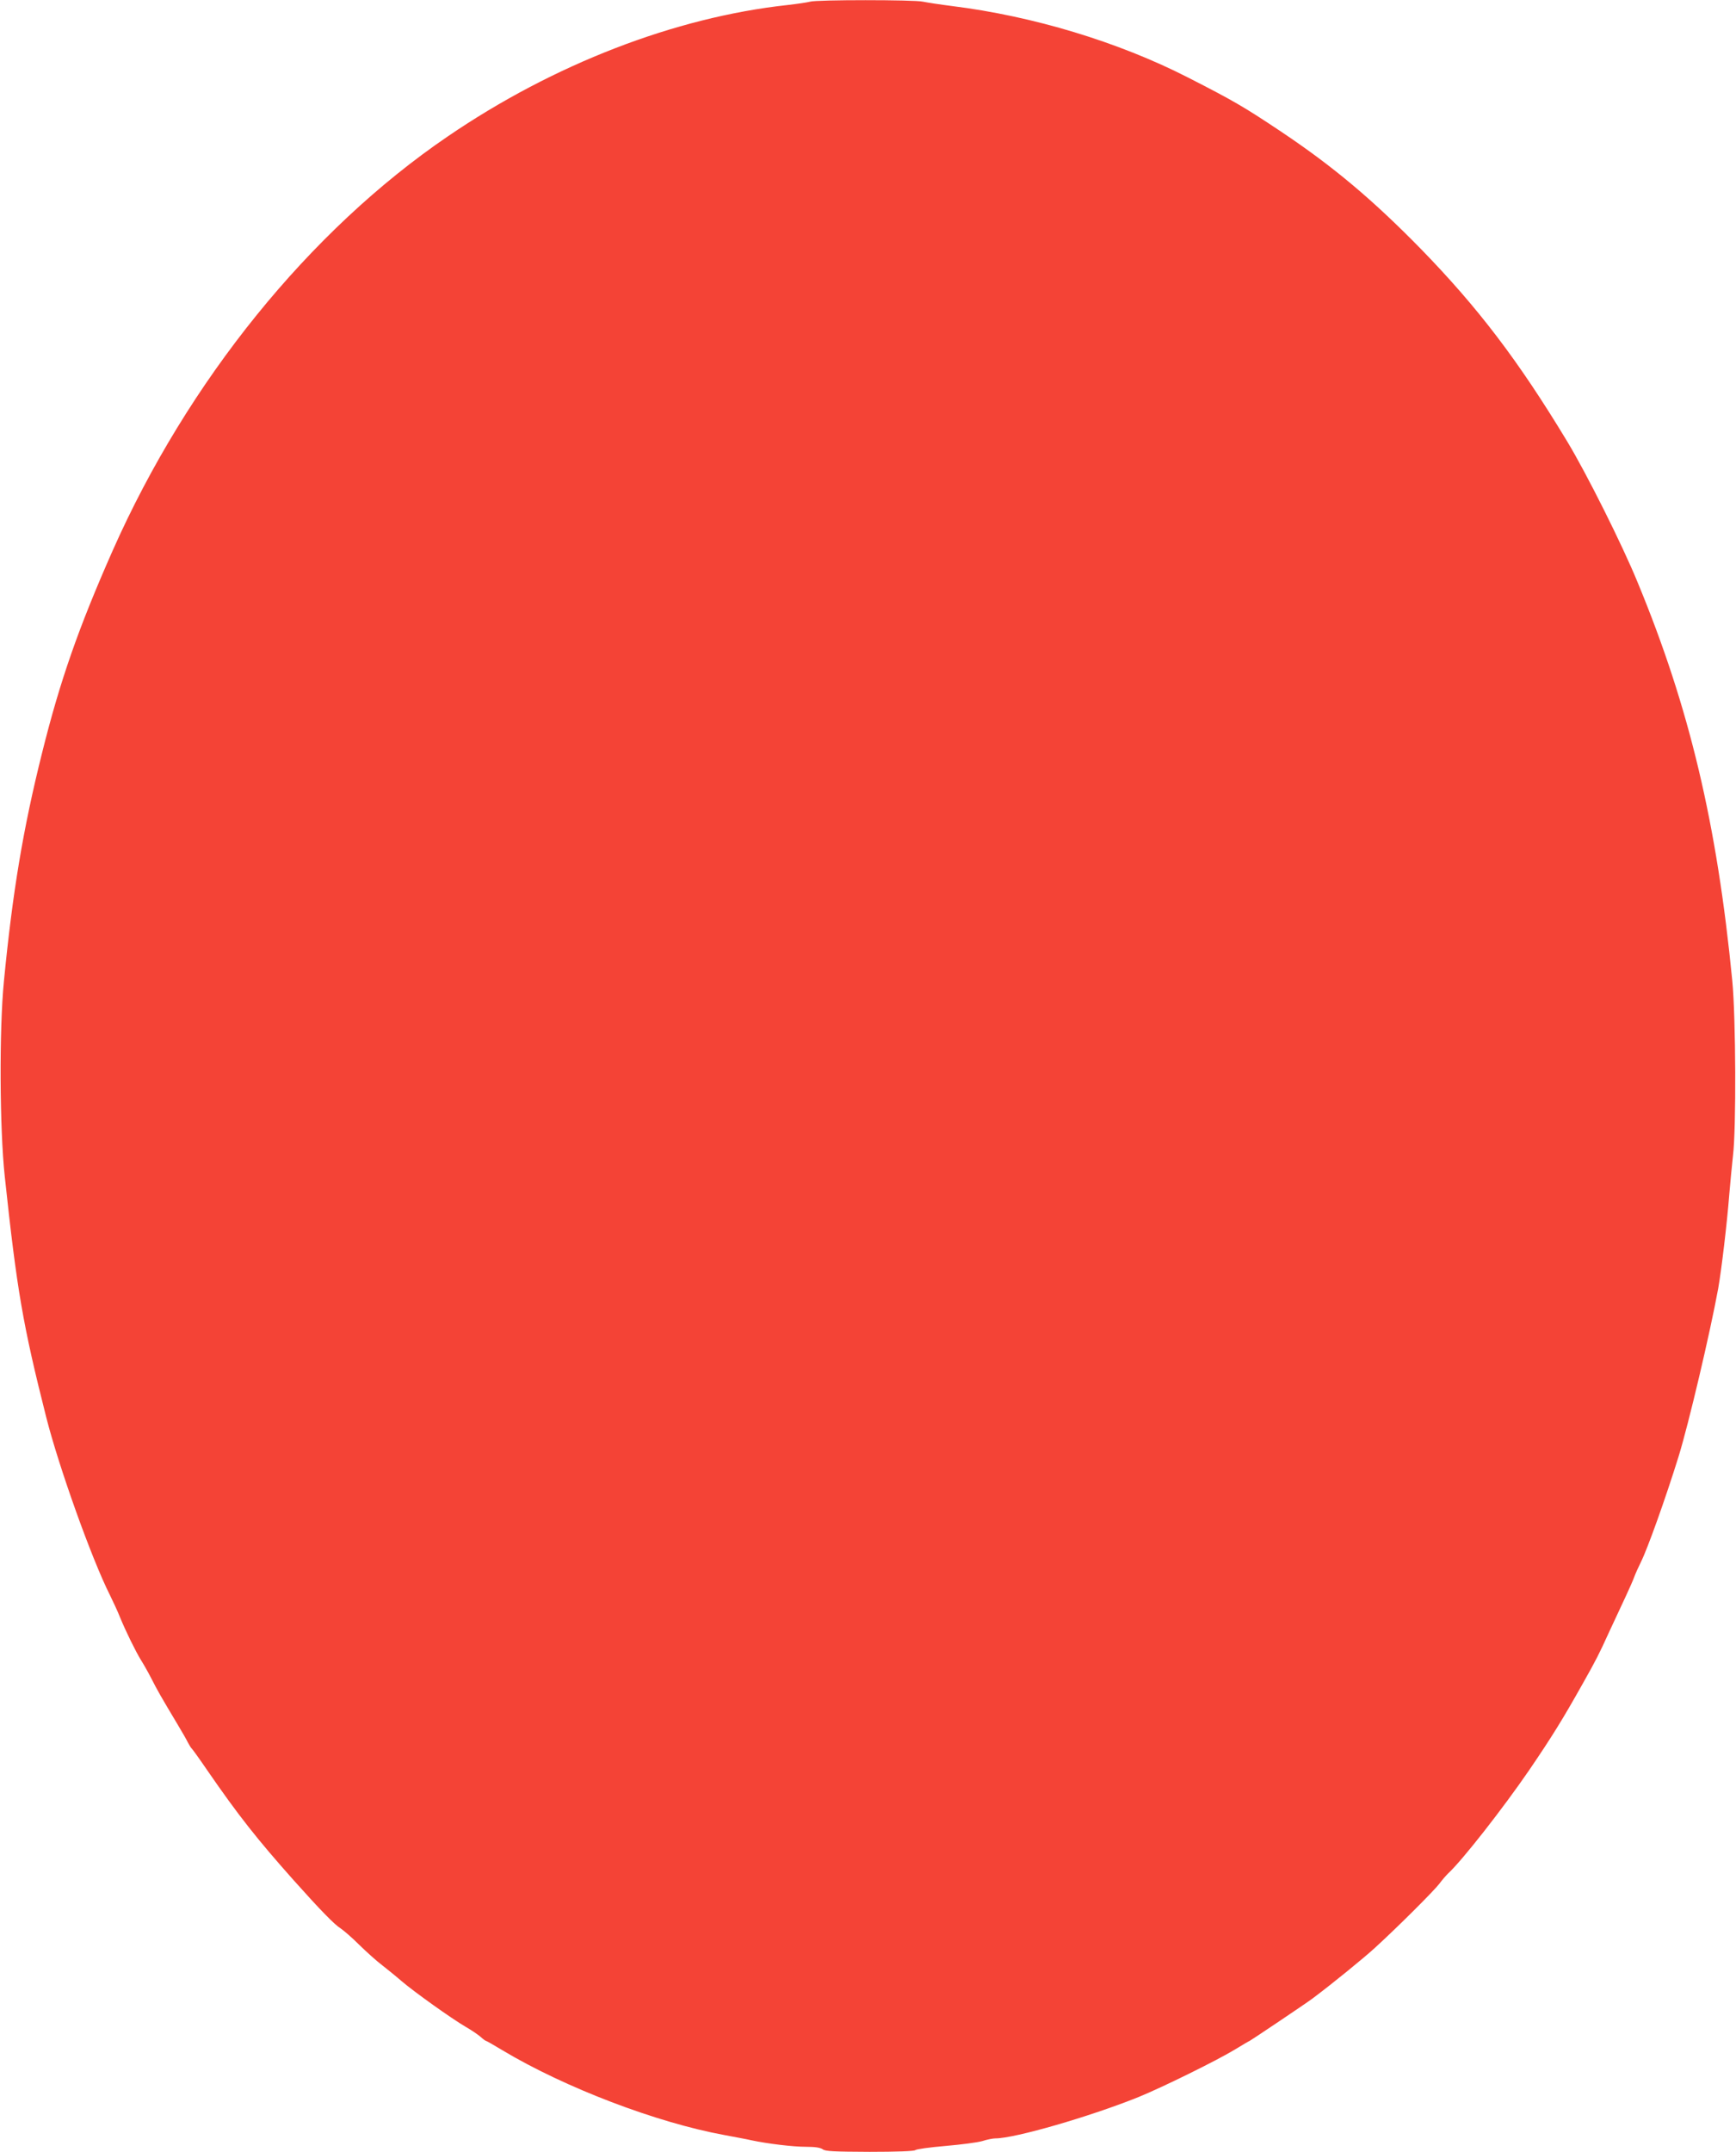 <?xml version="1.0" standalone="no"?>
<!DOCTYPE svg PUBLIC "-//W3C//DTD SVG 20010904//EN"
 "http://www.w3.org/TR/2001/REC-SVG-20010904/DTD/svg10.dtd">
<svg version="1.0" xmlns="http://www.w3.org/2000/svg"
 width="1033pt" height="1280pt" viewBox="0 0 1033 1280"
 preserveAspectRatio="xMidYMid meet">
<g transform="translate(0,1280) scale(0.1,-0.1)"
fill="#f44336" stroke="none">
<path d="M4820 12790 c-14 -4 -74 -13 -135 -20 -669 -73 -1391 -352 -2020
-781 -824 -561 -1547 -1455 -1995 -2465 -202 -457 -312 -770 -420 -1204 -112
-448 -175 -823 -227 -1360 -28 -287 -25 -873 5 -1155 73 -683 108 -885 247
-1435 75 -296 271 -844 379 -1058 18 -37 46 -96 60 -132 35 -85 94 -205 125
-255 14 -22 42 -71 62 -110 35 -69 56 -106 153 -268 27 -45 56 -95 64 -112 9
-16 18 -32 22 -35 4 -3 46 -61 93 -130 184 -267 296 -409 515 -655 159 -178
243 -264 279 -286 18 -12 68 -55 110 -97 43 -42 104 -97 137 -122 32 -25 84
-67 115 -94 72 -62 300 -225 383 -273 35 -20 74 -47 89 -60 14 -13 28 -23 31
-23 3 0 47 -25 98 -56 371 -222 916 -430 1320 -504 63 -12 135 -25 160 -31 99
-21 249 -39 326 -39 55 0 86 -5 100 -15 15 -12 66 -14 279 -15 161 0 265 4
271 10 6 6 86 17 180 25 93 8 192 21 219 29 28 9 63 16 78 16 116 0 564 130
852 246 142 58 455 212 569 280 49 30 90 54 92 54 3 0 343 228 374 252 119 89
309 244 372 302 138 126 352 340 383 381 16 22 40 49 51 60 84 77 328 389 483
615 135 198 200 303 319 515 79 140 98 177 156 305 32 69 76 163 98 210 22 47
46 101 53 121 7 19 25 59 39 87 39 78 146 376 224 627 60 194 187 733 236
1000 20 114 53 392 66 560 6 72 16 175 22 230 20 162 17 822 -4 1040 -91 935
-255 1626 -563 2370 -92 225 -305 650 -420 840 -290 480 -531 796 -870 1144
-287 293 -520 489 -829 696 -226 151 -287 186 -557 324 -415 212 -922 365
-1404 425 -71 9 -149 21 -173 26 -51 12 -636 12 -672 0z"/>
</g>
</svg>
